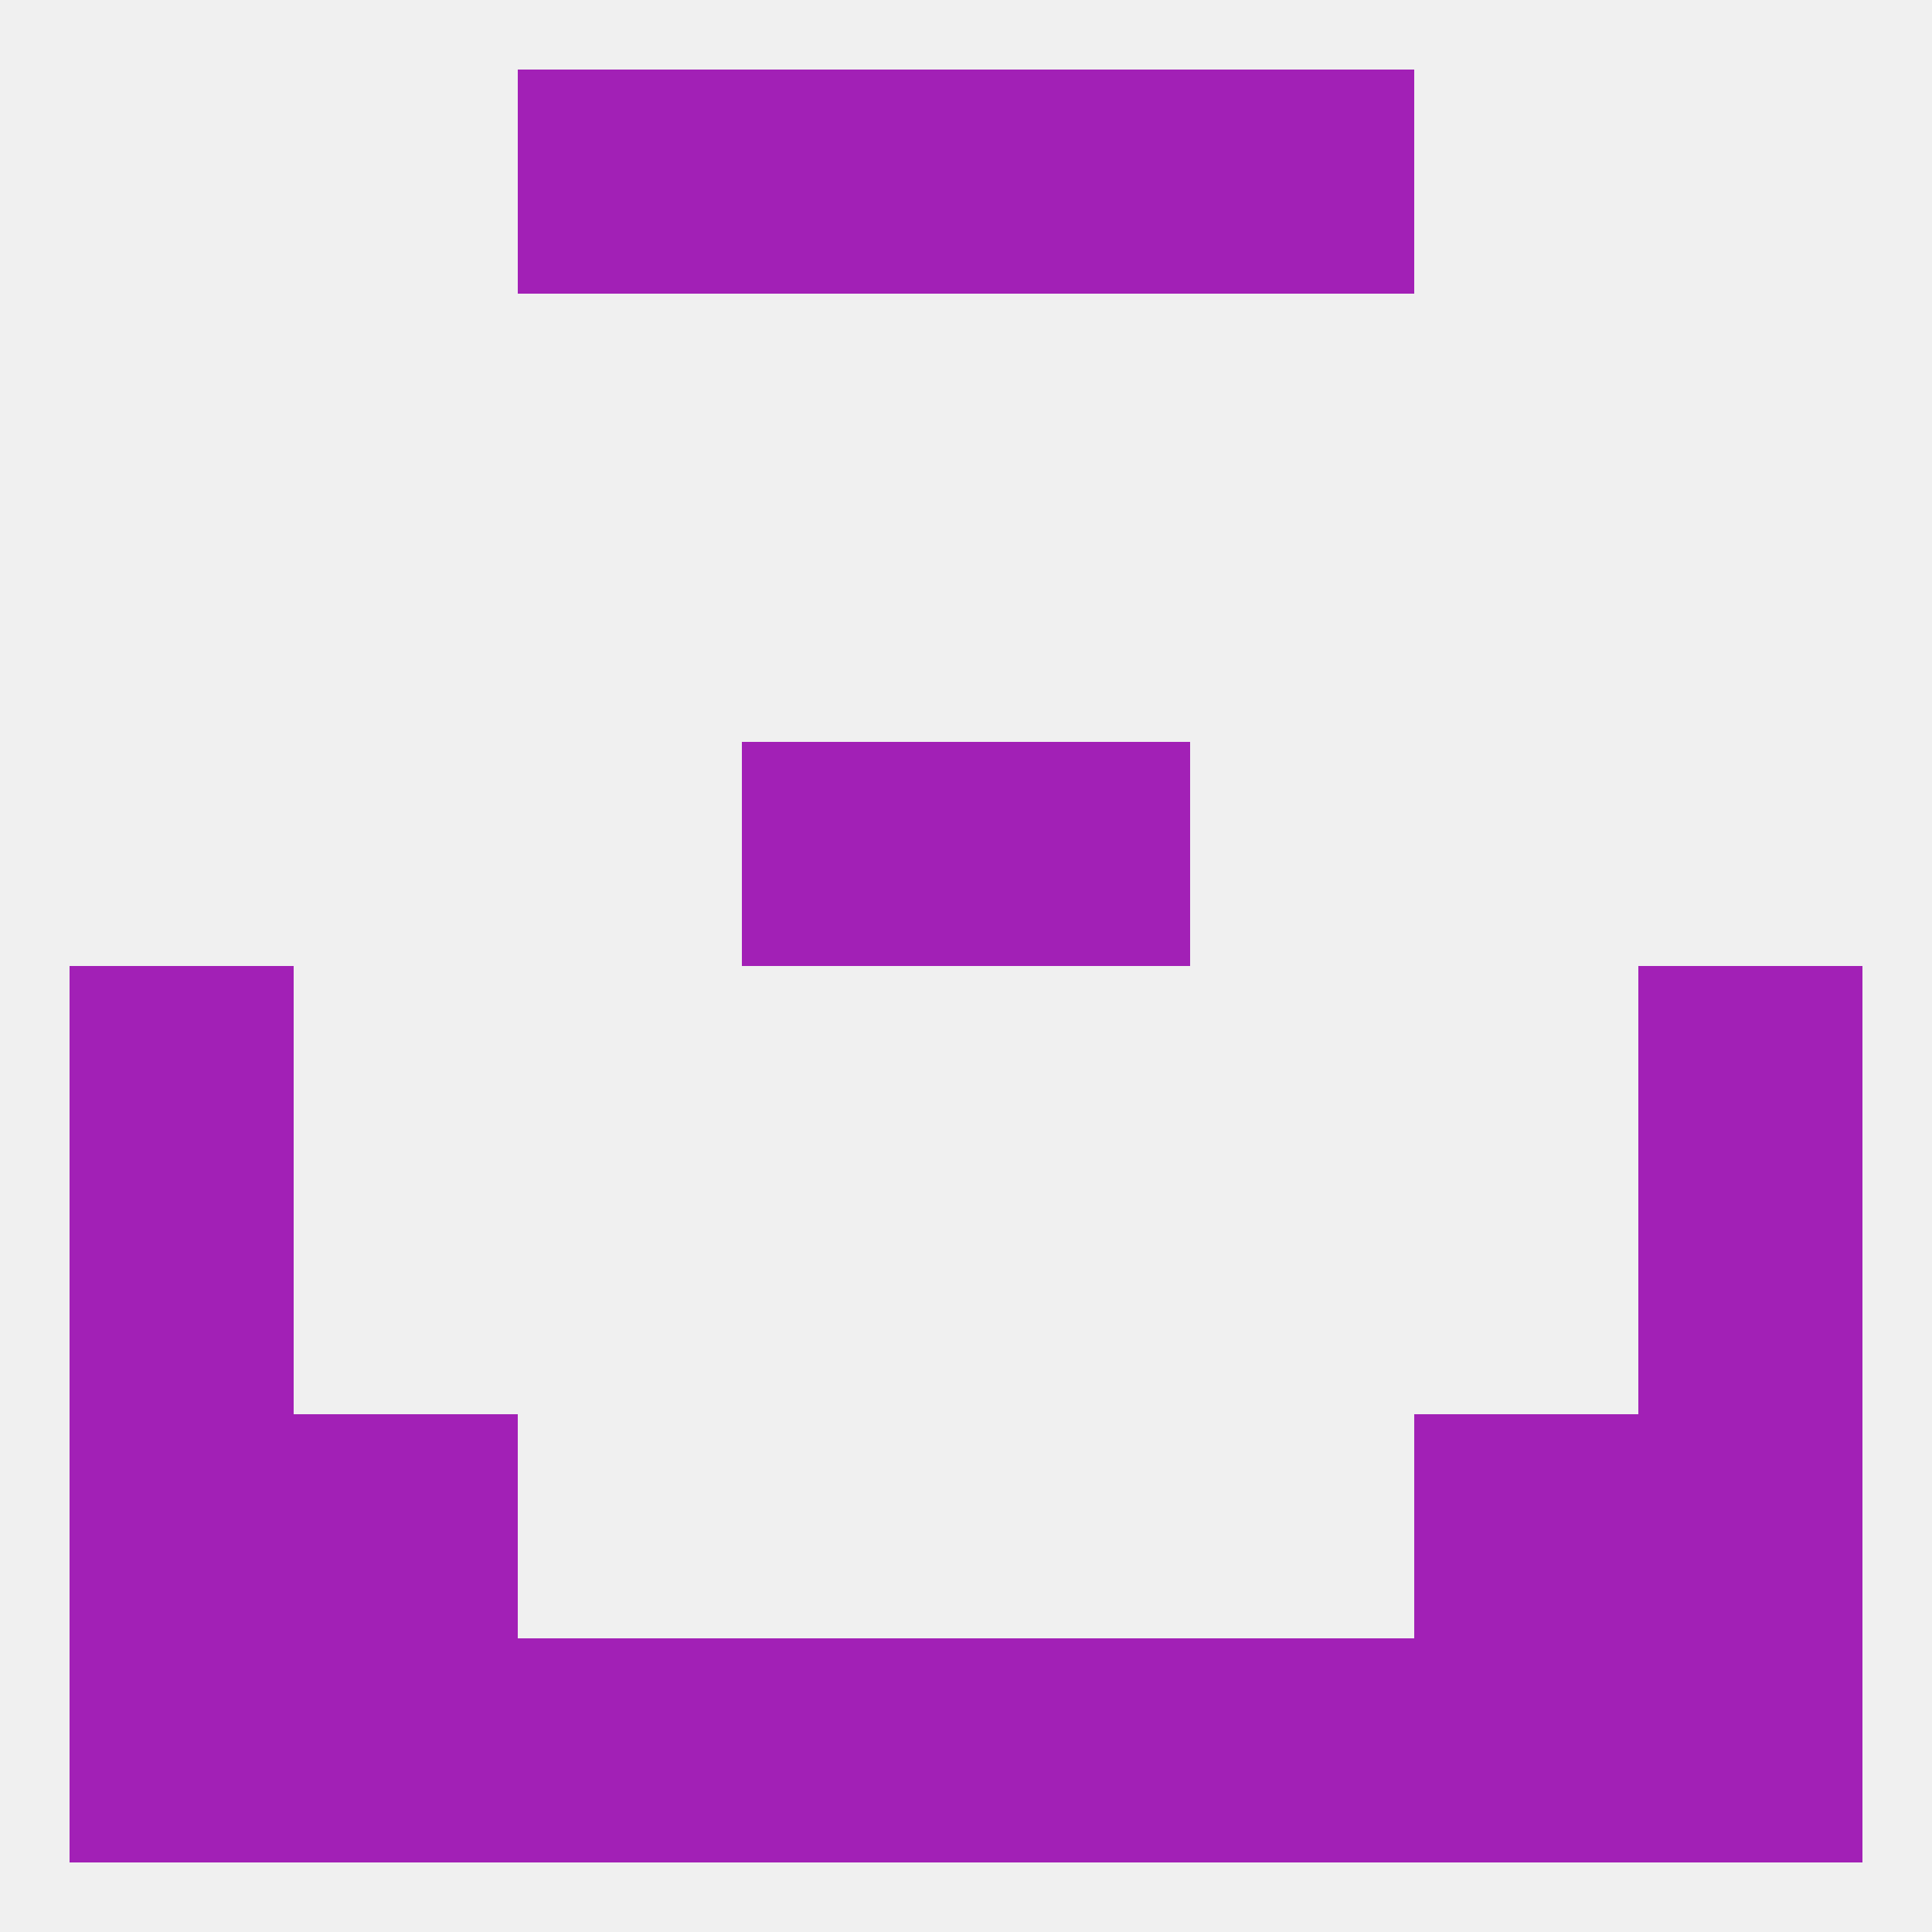 
<!--   <?xml version="1.0"?> -->
<svg version="1.1" baseprofile="full" xmlns="http://www.w3.org/2000/svg" xmlns:xlink="http://www.w3.org/1999/xlink" xmlns:ev="http://www.w3.org/2001/xml-events" width="250" height="250" viewBox="0 0 250 250" >
	<rect width="100%" height="100%" fill="rgba(240,240,240,255)"/>

	<rect x="183" y="183" width="29" height="29" fill="rgba(162,32,182,255)"/>
	<rect x="9" y="183" width="29" height="29" fill="rgba(162,32,182,255)"/>
	<rect x="212" y="183" width="29" height="29" fill="rgba(162,32,182,255)"/>
	<rect x="38" y="183" width="29" height="29" fill="rgba(162,32,182,255)"/>
	<rect x="9" y="125" width="29" height="29" fill="rgba(162,32,182,255)"/>
	<rect x="212" y="125" width="29" height="29" fill="rgba(162,32,182,255)"/>
	<rect x="9" y="154" width="29" height="29" fill="rgba(162,32,182,255)"/>
	<rect x="212" y="154" width="29" height="29" fill="rgba(162,32,182,255)"/>
	<rect x="96" y="96" width="29" height="29" fill="rgba(162,32,182,255)"/>
	<rect x="125" y="96" width="29" height="29" fill="rgba(162,32,182,255)"/>
	<rect x="67" y="9" width="29" height="29" fill="rgba(162,32,182,255)"/>
	<rect x="154" y="9" width="29" height="29" fill="rgba(162,32,182,255)"/>
	<rect x="96" y="9" width="29" height="29" fill="rgba(162,32,182,255)"/>
	<rect x="125" y="9" width="29" height="29" fill="rgba(162,32,182,255)"/>
	<rect x="212" y="212" width="29" height="29" fill="rgba(162,32,182,255)"/>
	<rect x="96" y="212" width="29" height="29" fill="rgba(162,32,182,255)"/>
	<rect x="125" y="212" width="29" height="29" fill="rgba(162,32,182,255)"/>
	<rect x="9" y="212" width="29" height="29" fill="rgba(162,32,182,255)"/>
	<rect x="38" y="212" width="29" height="29" fill="rgba(162,32,182,255)"/>
	<rect x="183" y="212" width="29" height="29" fill="rgba(162,32,182,255)"/>
	<rect x="67" y="212" width="29" height="29" fill="rgba(162,32,182,255)"/>
	<rect x="154" y="212" width="29" height="29" fill="rgba(162,32,182,255)"/>
</svg>